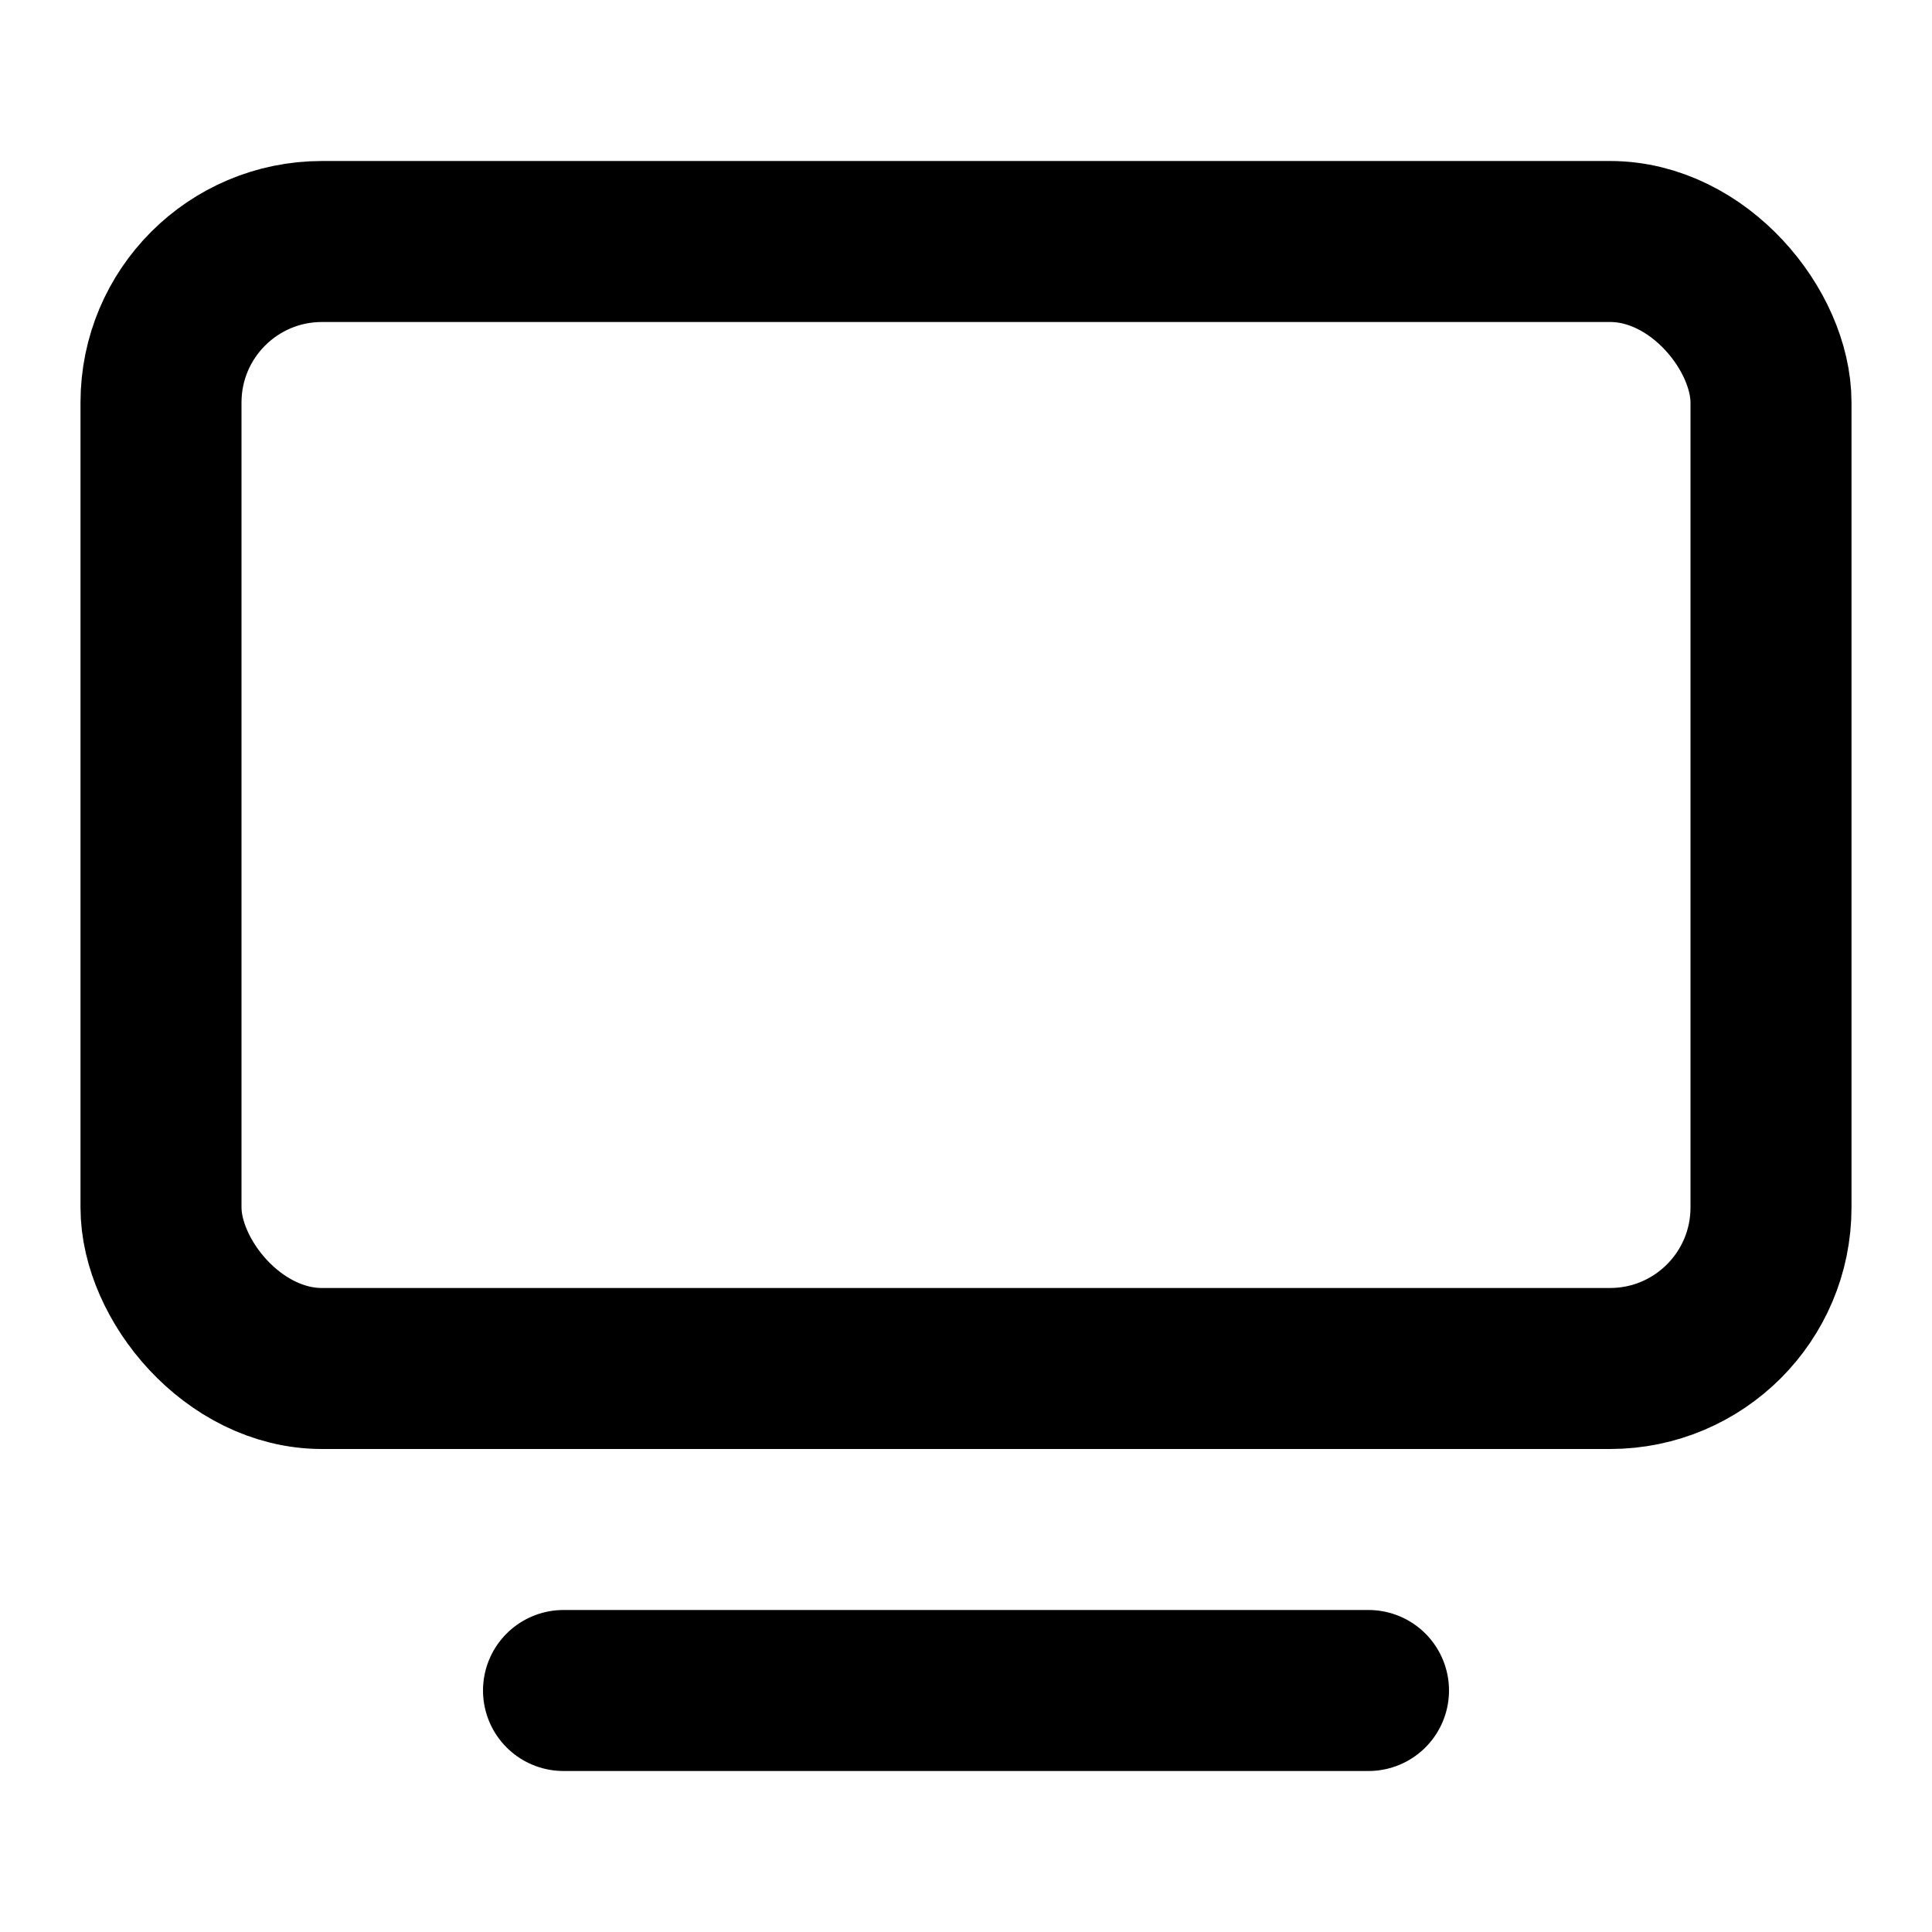 <svg xmlns="http://www.w3.org/2000/svg" width="24" height="24" viewBox="0 0 24 24" fill="none" stroke="#000000" stroke-width="2" stroke-linecap="round" stroke-linejoin="round" class="lucide lucide-tv-minimal-icon lucide-tv-minimal"><path d="M7 21h10"/><rect width="20" height="14" x="2" y="3" rx="2"/></svg>